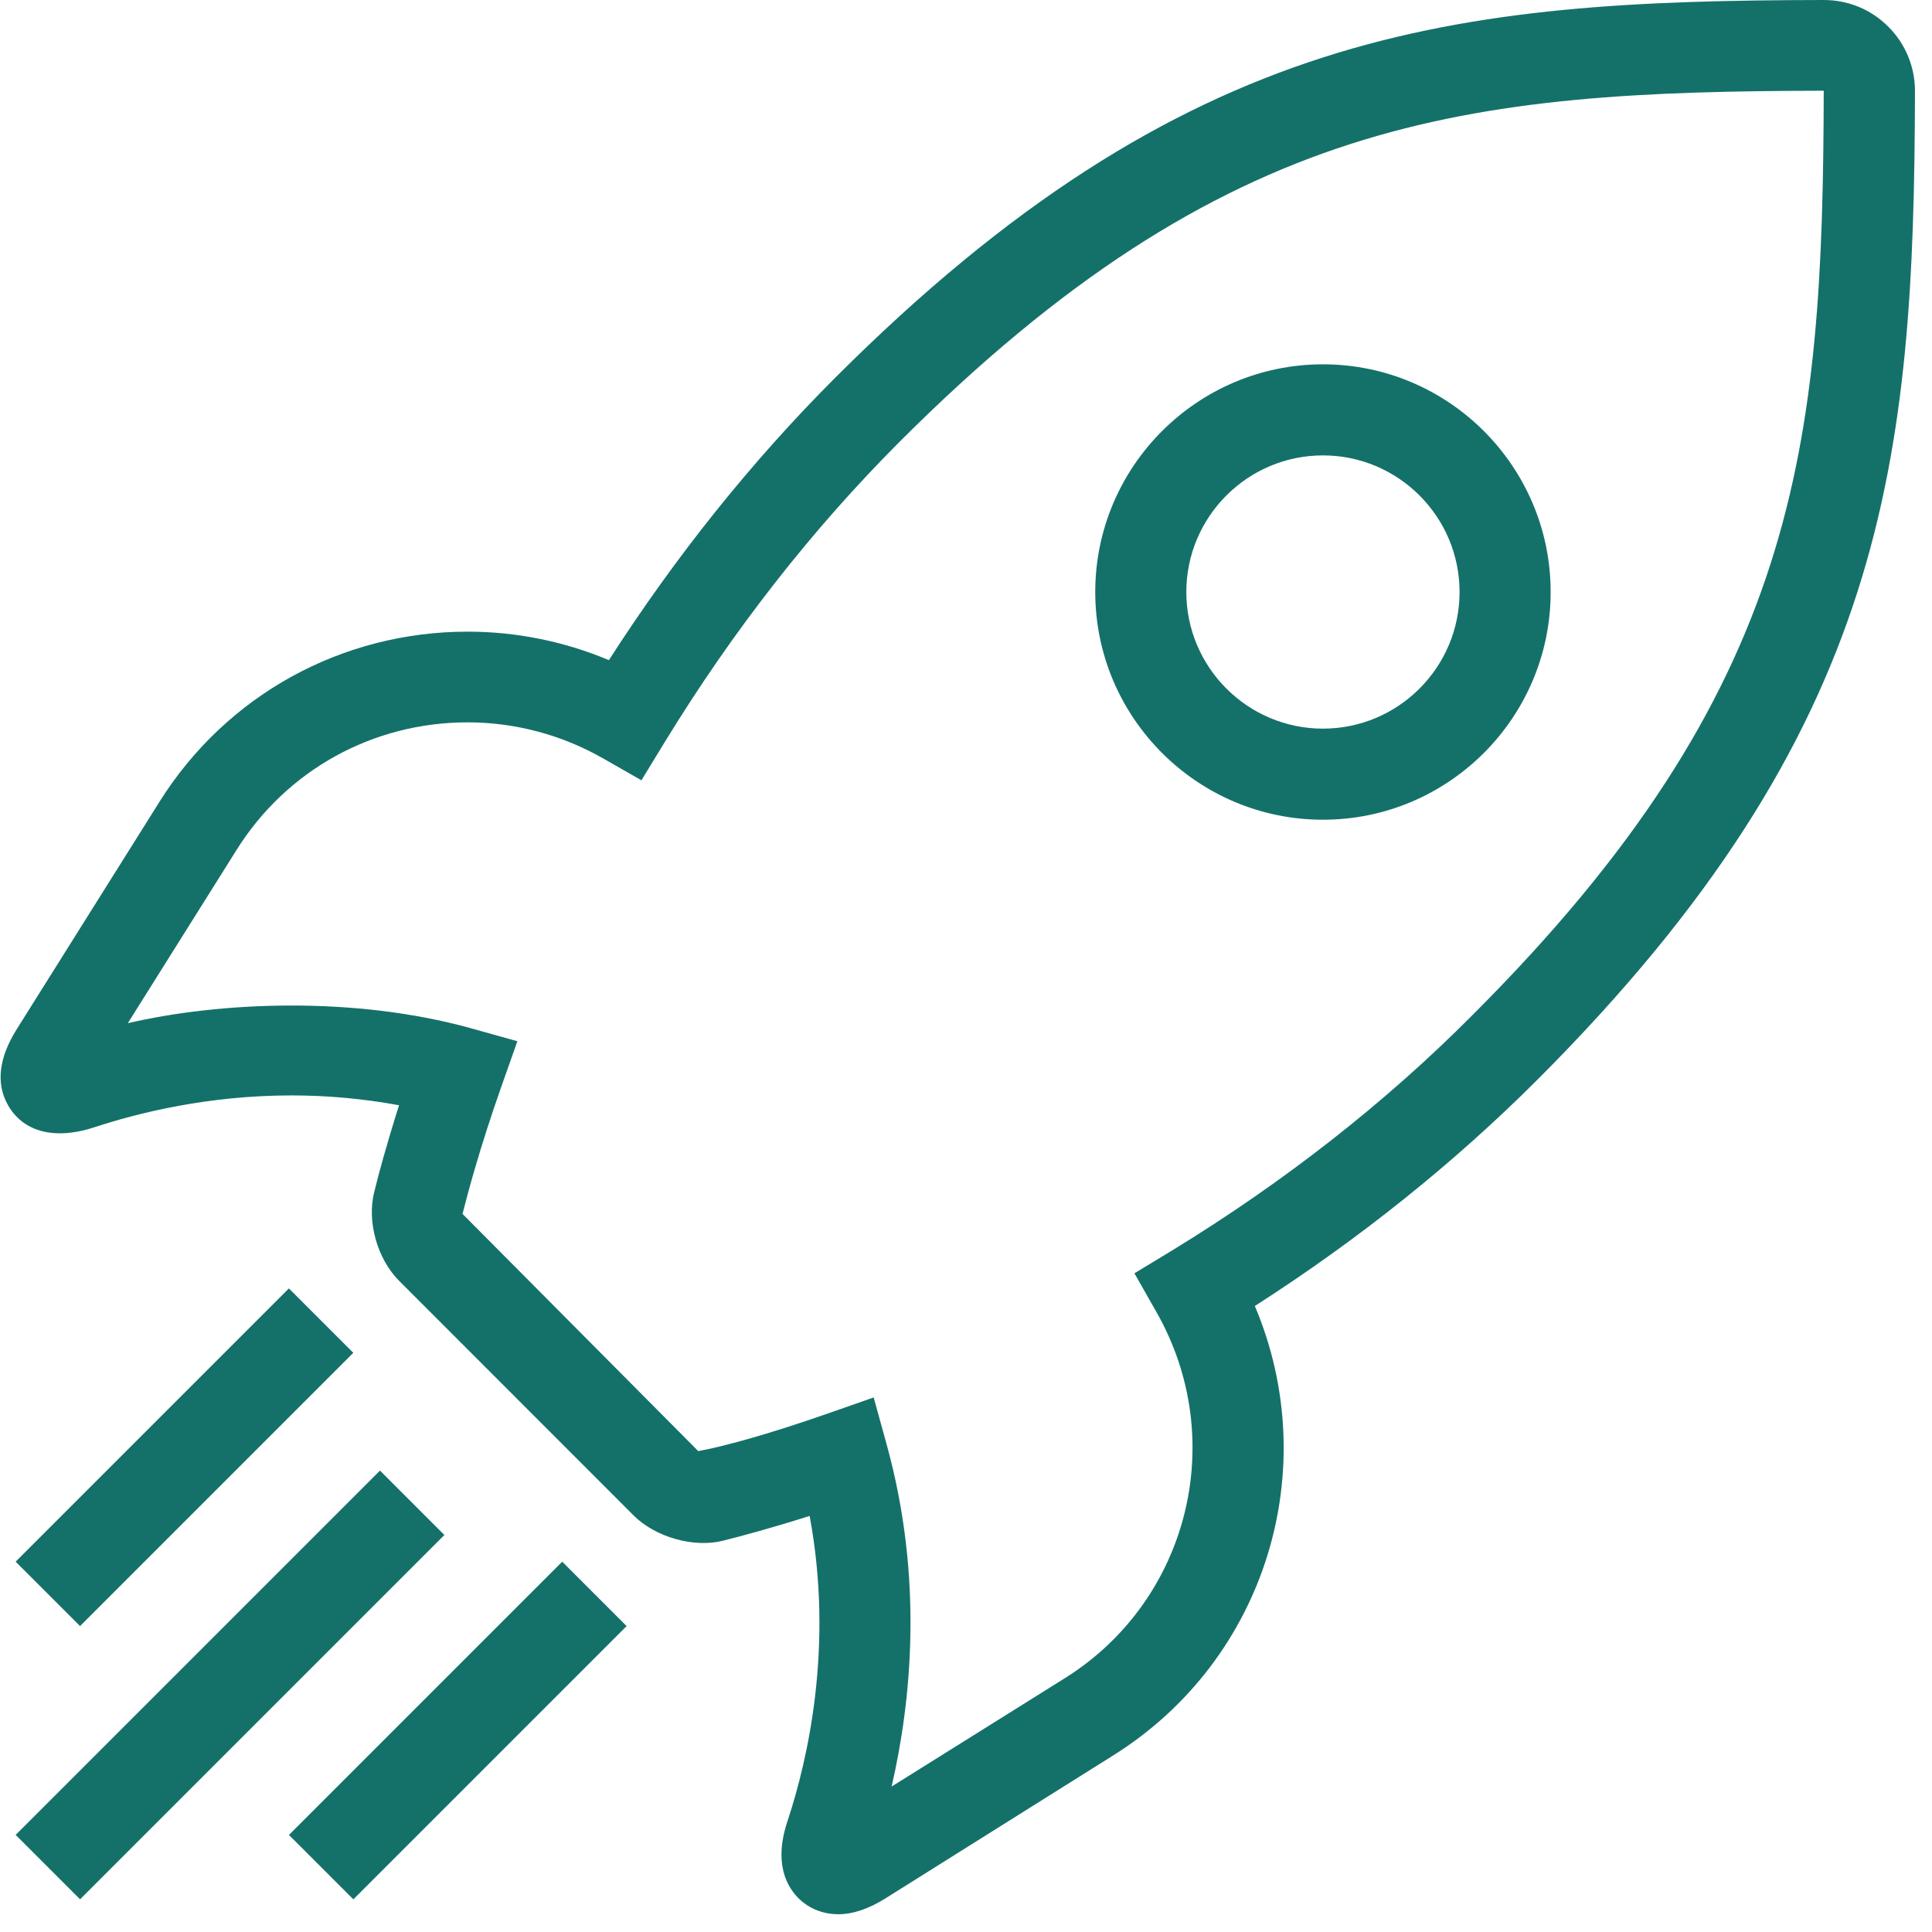 <svg xmlns="http://www.w3.org/2000/svg" xmlns:xlink="http://www.w3.org/1999/xlink" width="70px" height="70px" viewBox="0 0 70 70"><title>Deployment</title><g id="Page-1" stroke="none" stroke-width="1" fill="none" fill-rule="evenodd"><g id="Artboard" transform="translate(-458, -446)" fill="#14716A" fill-rule="nonzero"><g id="Deployment" transform="translate(458, 446)"><path d="M47.933,13.2 C43.383,13.2 39.683,16.903 39.683,21.45 C39.683,25.997 43.383,29.7 47.933,29.7 C52.484,29.7 56.183,25.997 56.183,21.45 C56.183,16.903 52.484,13.2 47.933,13.2 Z M47.933,26.4 C45.204,26.4 42.983,24.179 42.983,21.45 C42.983,18.721 45.204,16.5 47.933,16.5 C50.663,16.5 52.883,18.721 52.883,21.45 C52.883,24.179 50.663,26.4 47.933,26.4 Z" id="Shape"></path><path d="M69.383,3.3 C69.383,2.419 69.04,1.591 68.417,0.967 C67.793,0.343 66.968,4.54747351e-13 66.08,4.54747351e-13 C52.682,0.023 42.96,0.99 30.265,13.682 C27.242,16.705 24.487,20.143 22.061,23.918 C20.448,23.239 18.702,22.886 16.946,22.886 C12.379,22.886 8.208,25.186 5.786,29.037 L0.611,37.283 C-0.039,38.316 -0.151,39.24 0.275,40.016 C0.809,40.986 1.935,41.333 3.44,40.837 C5.027,40.316 7.551,39.689 10.564,39.689 C11.878,39.689 13.184,39.811 14.458,40.045 C14.003,41.481 13.709,42.57 13.561,43.181 C13.287,44.253 13.666,45.613 14.465,46.411 L22.962,54.912 C23.748,55.697 25.144,56.09 26.193,55.823 C26.804,55.671 27.896,55.381 29.335,54.925 C30.219,59.671 29.255,63.786 28.546,65.941 C28.414,66.34 28.015,67.551 28.721,68.531 C29.1,69.056 29.701,69.356 30.371,69.356 C30.905,69.356 31.473,69.165 32.097,68.772 L40.347,63.594 C45.884,60.116 47.96,53.212 45.465,47.319 C49.244,44.897 52.685,42.138 55.702,39.121 C68.387,26.43 69.354,16.701 69.383,3.3 Z M42.469,45.306 L41.102,46.134 L41.894,47.527 C44.531,52.147 43.079,57.981 38.594,60.796 L32.305,64.73 C33.008,61.684 33.476,57.225 32.126,52.338 L31.655,50.632 L29.988,51.216 C27.807,51.978 26.173,52.42 25.299,52.576 L16.758,43.982 C16.956,43.197 17.395,41.554 18.158,39.389 L18.745,37.726 L17.042,37.25 C12.828,36.086 7.984,36.293 4.631,37.072 L8.581,30.779 C10.393,27.895 13.518,26.172 16.943,26.172 C18.659,26.172 20.355,26.624 21.847,27.476 L23.24,28.271 L24.074,26.905 C26.553,22.849 29.42,19.183 32.595,16.005 C44.419,4.181 53.138,3.313 66.077,3.287 C66.05,16.236 65.183,24.955 53.359,36.769 C50.197,39.953 46.528,42.824 42.469,45.306 Z" id="Shape"></path><rect id="Rectangle" transform="translate(8.334, 61.049) rotate(-45) translate(-8.334, -61.049) " x="-1" y="59.399" width="18.668" height="3.3"></rect><rect id="Rectangle" transform="translate(6.684, 52.799) rotate(-45) translate(-6.684, -52.799) " x="-0.317" y="51.149" width="14.002" height="3.3"></rect><rect id="Rectangle" transform="translate(16.586, 62.7) rotate(-135) translate(-16.586, -62.7) " x="14.936" y="55.699" width="3.3" height="14.002"></rect></g></g></g></svg>